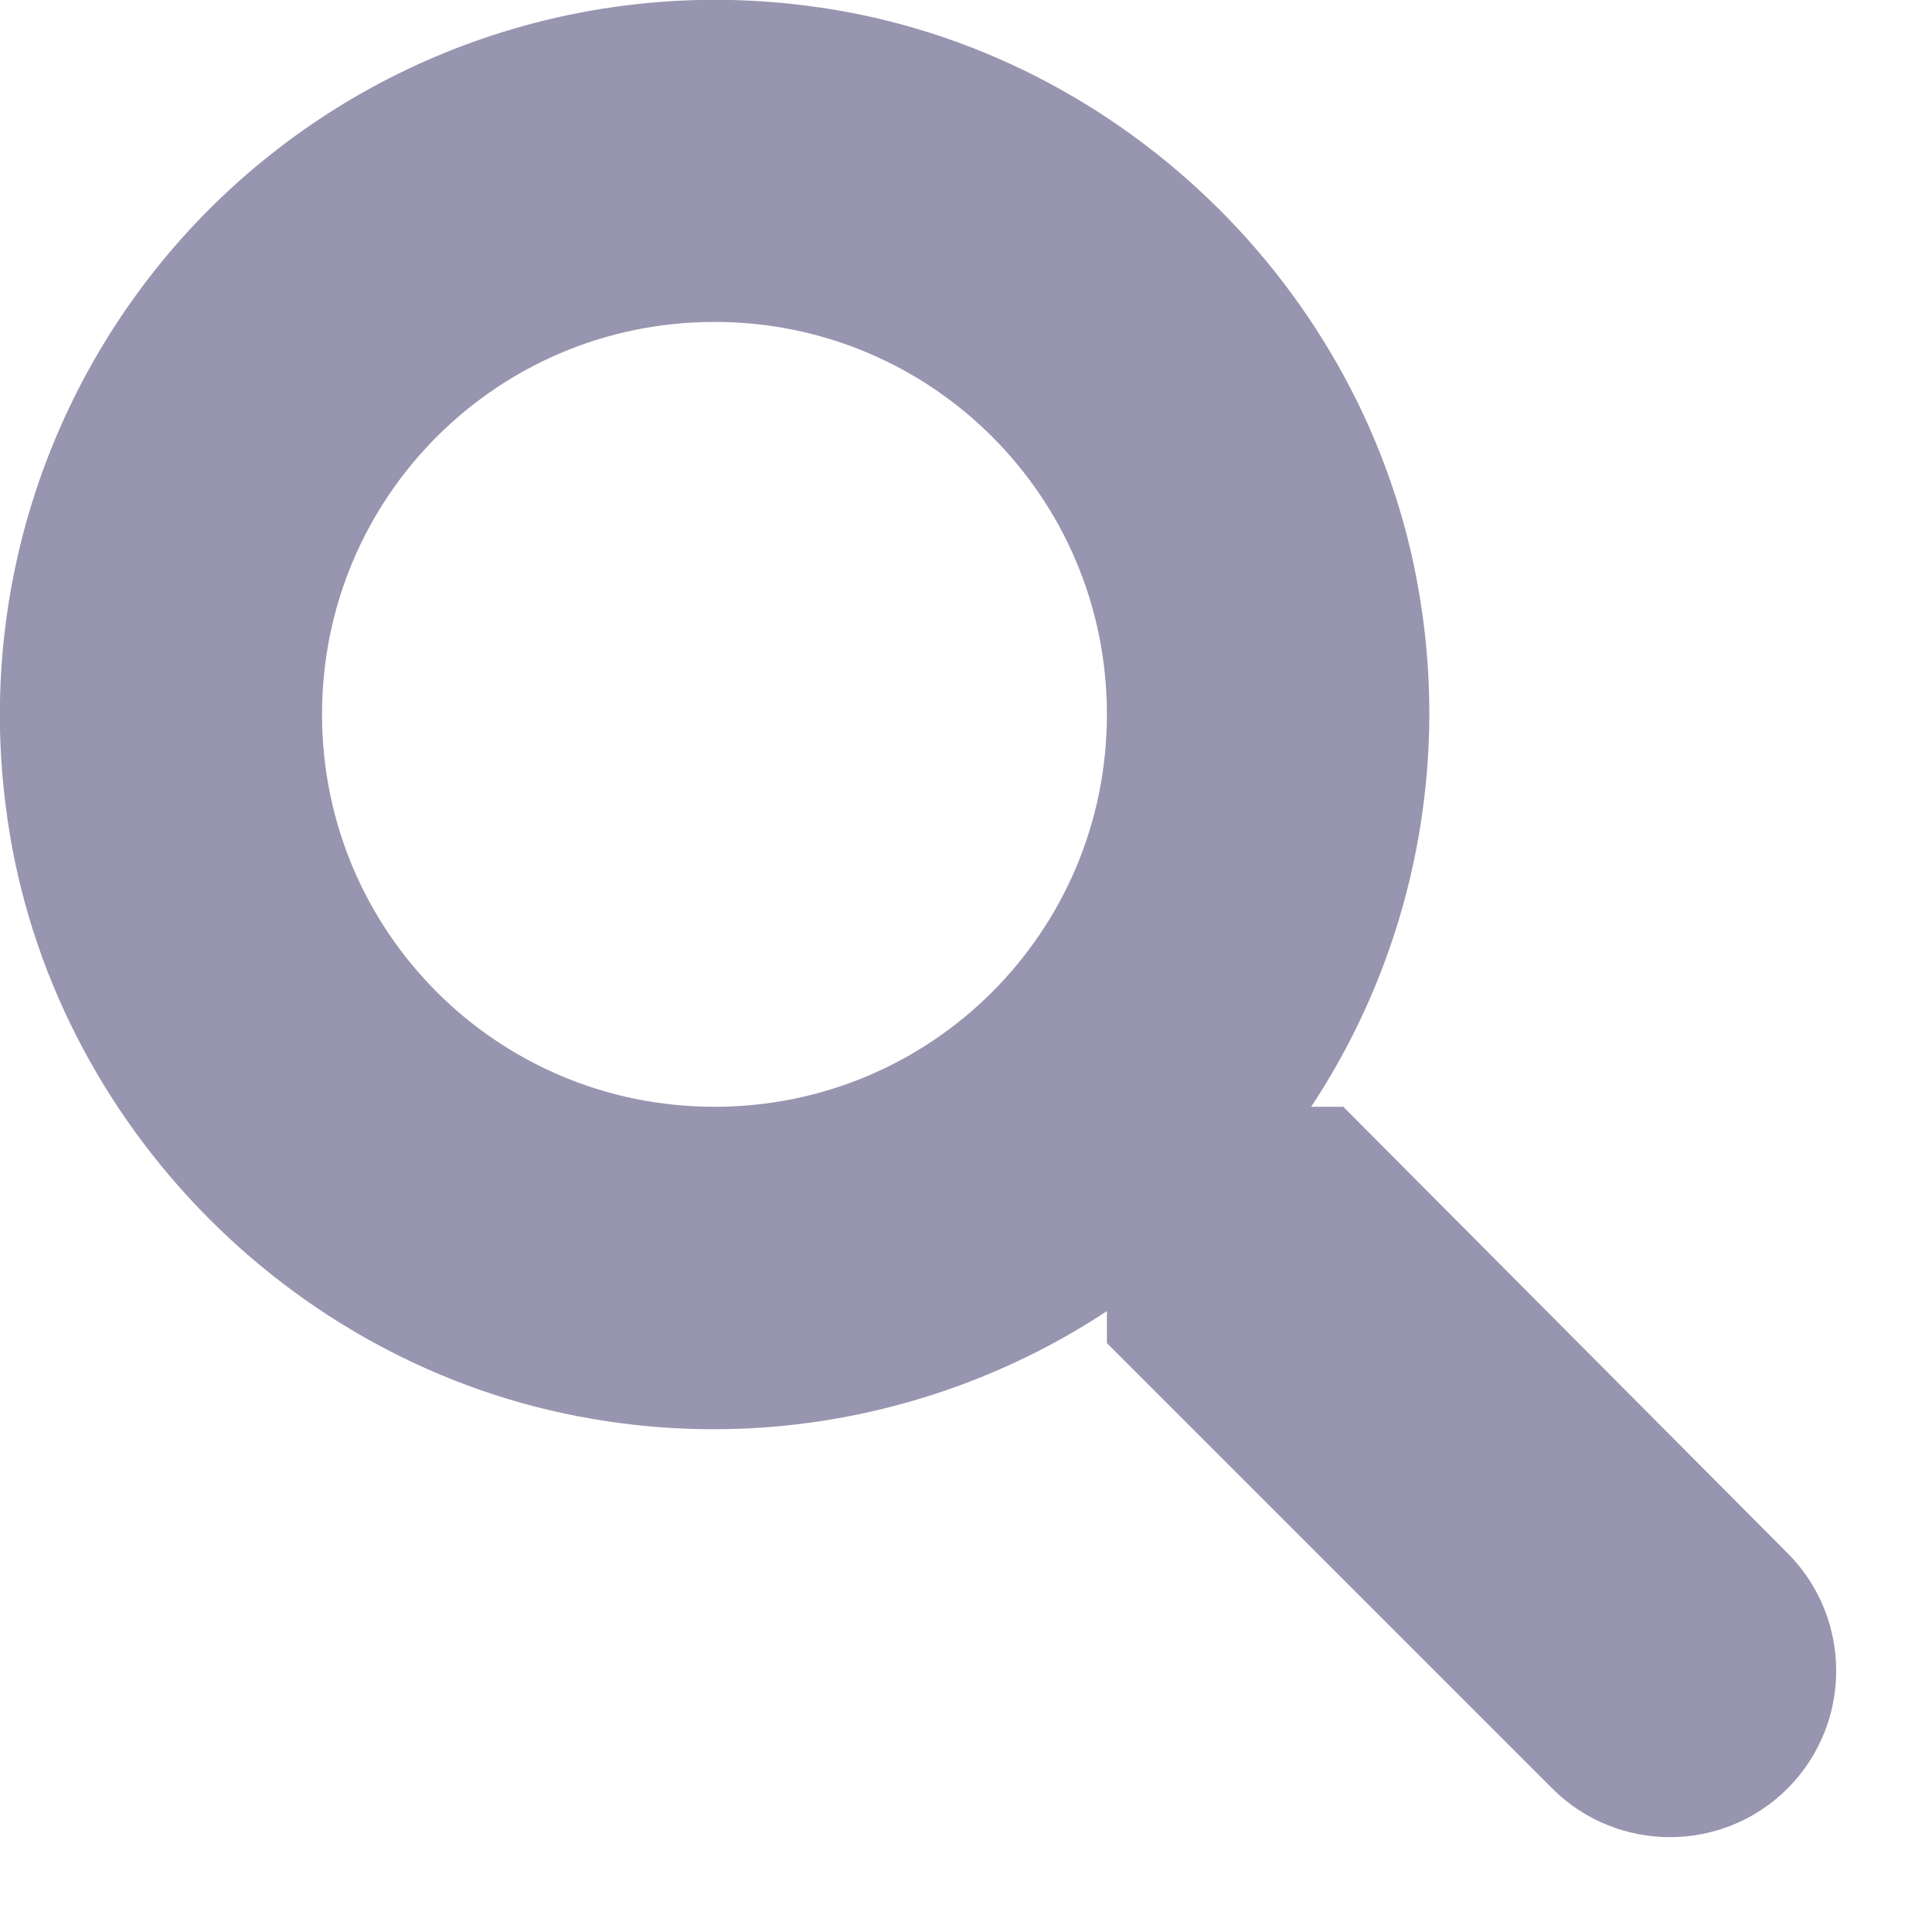 <svg width="16" height="16" viewBox="0 0 16 16" fill="none" xmlns="http://www.w3.org/2000/svg">
<path d="M10.917 9.666H10.259L10.025 9.441C10.546 8.836 10.927 8.124 11.14 7.354C11.353 6.585 11.394 5.778 11.259 4.991C10.867 2.675 8.934 0.825 6.6 0.541C5.78 0.438 4.947 0.523 4.164 0.791C3.382 1.058 2.671 1.502 2.087 2.086C1.502 2.671 1.059 3.382 0.791 4.164C0.523 4.946 0.438 5.779 0.542 6.6C0.825 8.933 2.675 10.866 4.992 11.258C5.779 11.393 6.586 11.353 7.355 11.139C8.124 10.926 8.837 10.546 9.442 10.025L9.667 10.258V10.916L13.209 14.458C13.55 14.8 14.109 14.8 14.45 14.458C14.792 14.116 14.792 13.558 14.45 13.216L10.917 9.666ZM5.917 9.666C3.842 9.666 2.167 7.991 2.167 5.916C2.167 3.841 3.842 2.166 5.917 2.166C7.992 2.166 9.667 3.841 9.667 5.916C9.667 7.991 7.992 9.666 5.917 9.666Z" fill="#9795AF" stroke="#9795AF"/>
</svg>
